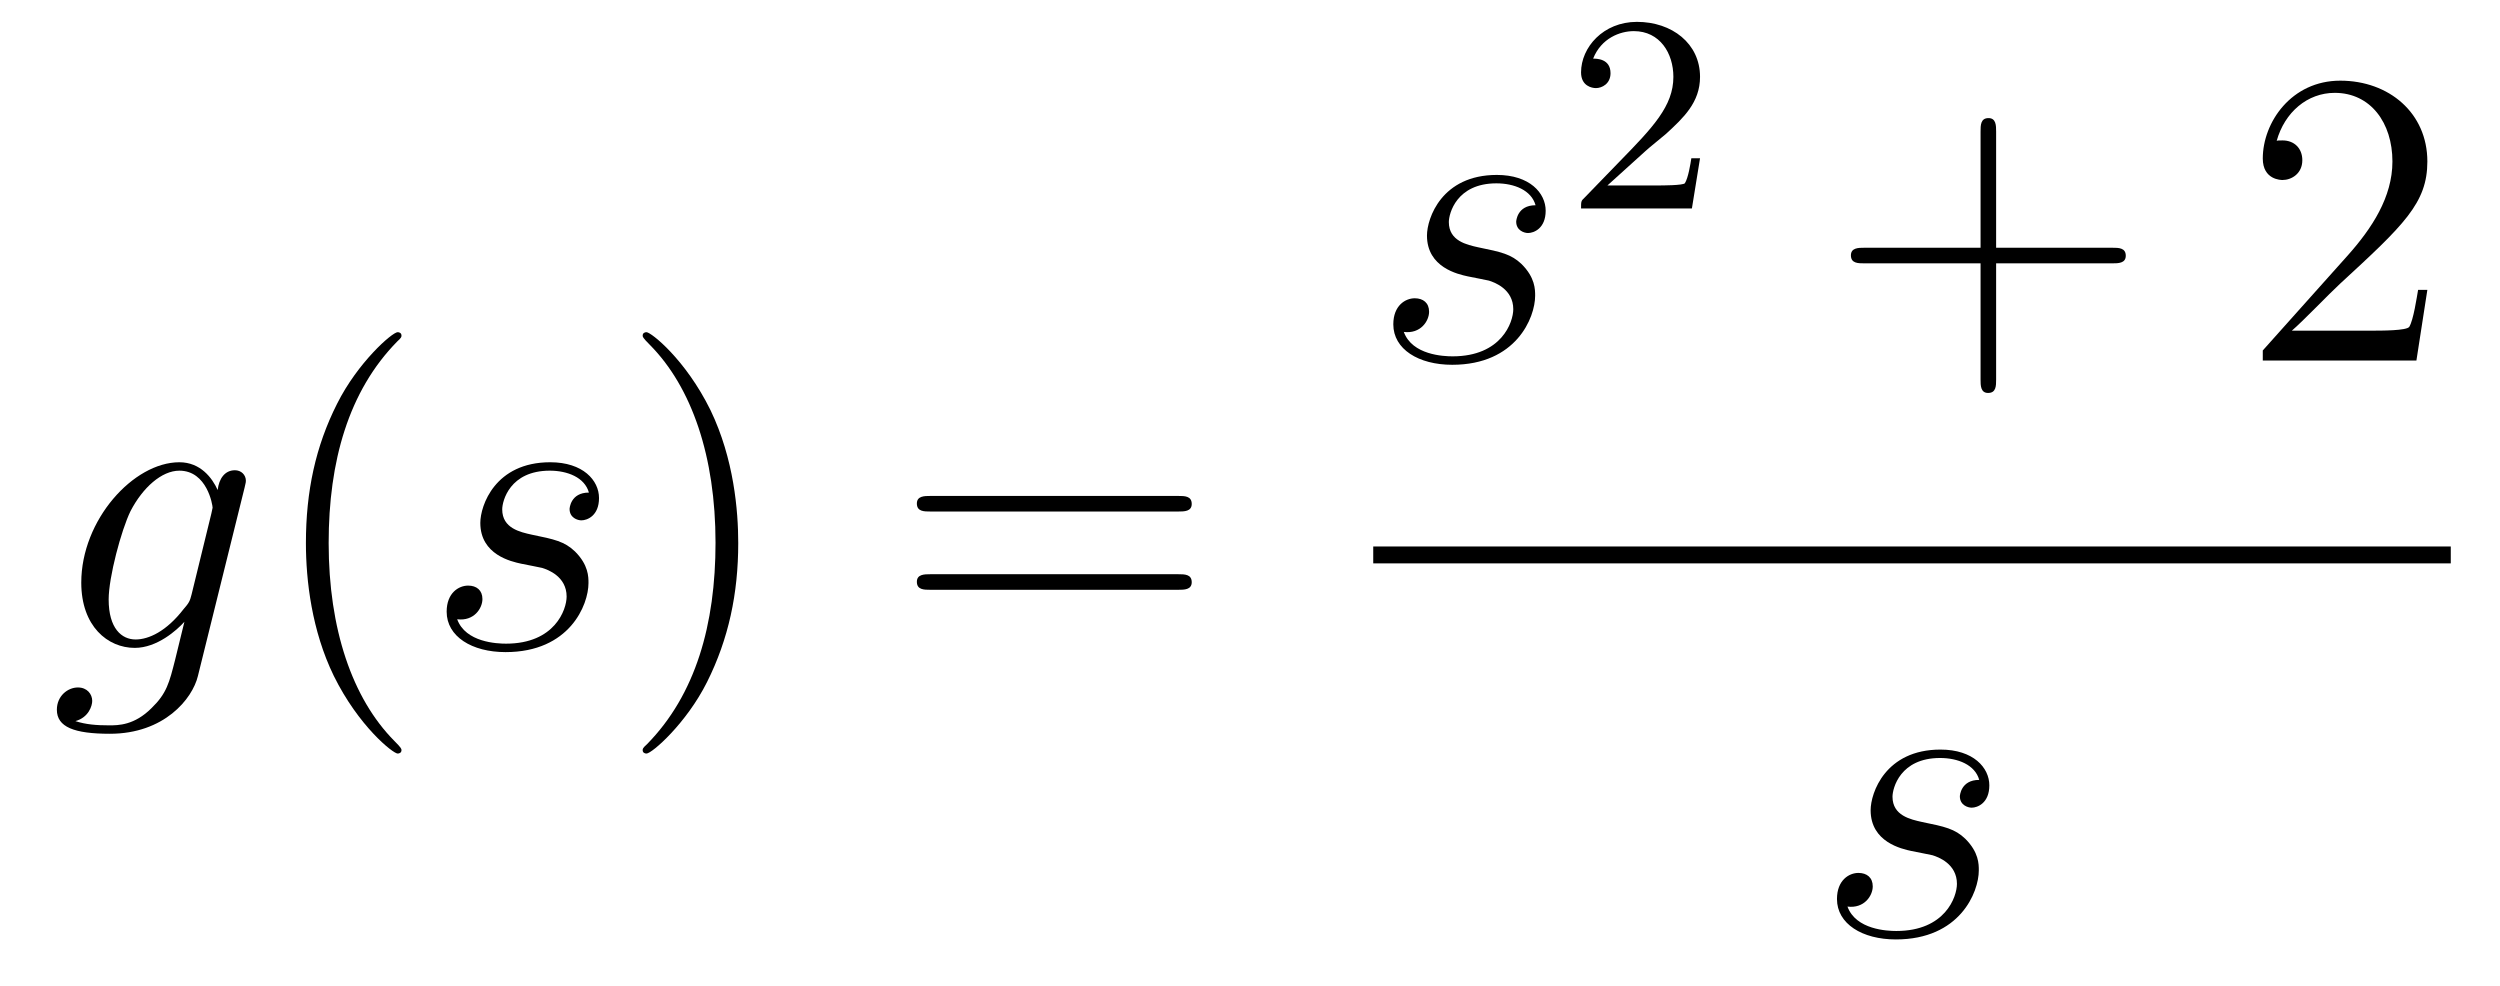 <?xml version='1.0'?>
<!-- This file was generated by dvisvgm 1.14.1 -->
<svg height='28pt' version='1.1' viewBox='0 -28 71 28' width='71pt' xmlns='http://www.w3.org/2000/svg' xmlns:xlink='http://www.w3.org/1999/xlink'>
<g id='page1'>
<g transform='matrix(1 0 0 1 -127 639)'>
<path d='M132.441 -650.118C132.393 -649.927 132.369 -649.879 132.213 -649.7C131.723 -649.066 131.221 -648.839 130.851 -648.839C130.456 -648.839 130.086 -649.15 130.086 -649.975C130.086 -650.608 130.444 -651.947 130.707 -652.485C131.054 -653.154 131.592 -653.633 132.094 -653.633C132.883 -653.633 133.038 -652.653 133.038 -652.581L133.002 -652.413L132.441 -650.118ZM133.182 -653.083C133.026 -653.429 132.692 -653.872 132.094 -653.872C130.791 -653.872 129.308 -652.234 129.308 -650.453C129.308 -649.21 130.062 -648.6 130.827 -648.6C131.46 -648.6 132.022 -649.102 132.237 -649.341L131.974 -648.265C131.807 -647.608 131.735 -647.309 131.305 -646.891C130.815 -646.4 130.36 -646.4 130.098 -646.4C129.739 -646.4 129.44 -646.424 129.141 -646.52C129.524 -646.627 129.619 -646.962 129.619 -647.094C129.619 -647.285 129.476 -647.476 129.213 -647.476C128.926 -647.476 128.615 -647.237 128.615 -646.843C128.615 -646.353 129.105 -646.161 130.121 -646.161C131.663 -646.161 132.464 -647.153 132.62 -647.799L133.947 -653.154C133.983 -653.298 133.983 -653.322 133.983 -653.346C133.983 -653.513 133.851 -653.645 133.672 -653.645C133.385 -653.645 133.218 -653.406 133.182 -653.083Z' fill-rule='evenodd'/>
<path d='M138.402 -645.695C138.402 -645.731 138.402 -645.755 138.199 -645.958C137.003 -647.166 136.334 -649.138 136.334 -651.577C136.334 -653.896 136.896 -655.892 138.282 -657.303C138.402 -657.41 138.402 -657.434 138.402 -657.47C138.402 -657.542 138.342 -657.566 138.294 -657.566C138.139 -657.566 137.159 -656.705 136.573 -655.533C135.963 -654.326 135.688 -653.047 135.688 -651.577C135.688 -650.512 135.855 -649.09 136.477 -647.811C137.182 -646.377 138.163 -645.599 138.294 -645.599C138.342 -645.599 138.402 -645.623 138.402 -645.695Z' fill-rule='evenodd'/>
<path d='M141.801 -650.991C142.004 -650.955 142.327 -650.883 142.398 -650.871C142.554 -650.823 143.092 -650.632 143.092 -650.058C143.092 -649.688 142.757 -648.72 141.371 -648.72C141.119 -648.72 140.223 -648.755 139.984 -649.413C140.462 -649.353 140.701 -649.724 140.701 -649.987C140.701 -650.238 140.534 -650.369 140.295 -650.369C140.032 -650.369 139.685 -650.166 139.685 -649.628C139.685 -648.923 140.402 -648.48 141.358 -648.48C143.176 -648.48 143.713 -649.819 143.713 -650.441C143.713 -650.62 143.713 -650.955 143.331 -651.337C143.032 -651.624 142.745 -651.684 142.1 -651.816C141.777 -651.888 141.263 -651.995 141.263 -652.533C141.263 -652.772 141.478 -653.633 142.614 -653.633C143.116 -653.633 143.606 -653.441 143.725 -653.011C143.199 -653.011 143.176 -652.557 143.176 -652.545C143.176 -652.294 143.403 -652.222 143.51 -652.222C143.678 -652.222 144.012 -652.353 144.012 -652.856C144.012 -653.358 143.558 -653.872 142.626 -653.872C141.06 -653.872 140.641 -652.641 140.641 -652.15C140.641 -651.242 141.526 -651.051 141.801 -650.991Z' fill-rule='evenodd'/>
<path d='M147.966 -651.577C147.966 -652.485 147.846 -653.967 147.177 -655.354C146.472 -656.788 145.491 -657.566 145.36 -657.566C145.312 -657.566 145.252 -657.542 145.252 -657.47C145.252 -657.434 145.252 -657.41 145.455 -657.207C146.651 -656 147.321 -654.027 147.321 -651.588C147.321 -649.269 146.759 -647.273 145.372 -645.862C145.252 -645.755 145.252 -645.731 145.252 -645.695C145.252 -645.623 145.312 -645.599 145.36 -645.599C145.515 -645.599 146.496 -646.46 147.081 -647.632C147.691 -648.851 147.966 -650.142 147.966 -651.577Z' fill-rule='evenodd'/>
<path d='M160.463 -652.473C160.63 -652.473 160.845 -652.473 160.845 -652.688C160.845 -652.915 160.642 -652.915 160.463 -652.915H153.422C153.254 -652.915 153.039 -652.915 153.039 -652.7C153.039 -652.473 153.242 -652.473 153.422 -652.473H160.463ZM160.463 -650.25C160.63 -650.25 160.845 -650.25 160.845 -650.465C160.845 -650.692 160.642 -650.692 160.463 -650.692H153.422C153.254 -650.692 153.039 -650.692 153.039 -650.477C153.039 -650.25 153.242 -650.25 153.422 -650.25H160.463Z' fill-rule='evenodd'/>
<path d='M168.686 -659.151C168.889 -659.115 169.212 -659.043 169.283 -659.031C169.439 -658.983 169.977 -658.792 169.977 -658.218C169.977 -657.848 169.642 -656.88 168.255 -656.88C168.004 -656.88 167.108 -656.915 166.868 -657.573C167.347 -657.513 167.586 -657.884 167.586 -658.147C167.586 -658.398 167.418 -658.529 167.179 -658.529C166.916 -658.529 166.57 -658.326 166.57 -657.788C166.57 -657.083 167.287 -656.64 168.243 -656.64C170.06 -656.64 170.598 -657.979 170.598 -658.601C170.598 -658.78 170.598 -659.115 170.216 -659.497C169.917 -659.784 169.63 -659.844 168.984 -659.976C168.662 -660.048 168.147 -660.155 168.147 -660.693C168.147 -660.932 168.363 -661.793 169.498 -661.793C170.001 -661.793 170.491 -661.601 170.61 -661.171C170.084 -661.171 170.06 -660.717 170.06 -660.705C170.06 -660.454 170.288 -660.382 170.395 -660.382C170.562 -660.382 170.897 -660.513 170.897 -661.016C170.897 -661.518 170.443 -662.032 169.51 -662.032C167.944 -662.032 167.526 -660.801 167.526 -660.31C167.526 -659.402 168.411 -659.211 168.686 -659.151Z' fill-rule='evenodd'/>
<path d='M173.727 -662.706C173.855 -662.825 174.189 -663.088 174.317 -663.2C174.811 -663.654 175.281 -664.092 175.281 -664.817C175.281 -665.765 174.484 -666.379 173.488 -666.379C172.532 -666.379 171.902 -665.654 171.902 -664.945C171.902 -664.554 172.213 -664.498 172.325 -664.498C172.492 -664.498 172.739 -664.618 172.739 -664.921C172.739 -665.335 172.341 -665.335 172.245 -665.335C172.476 -665.917 173.01 -666.116 173.4 -666.116C174.142 -666.116 174.524 -665.487 174.524 -664.817C174.524 -663.988 173.942 -663.383 173.002 -662.419L171.998 -661.383C171.902 -661.295 171.902 -661.279 171.902 -661.08H175.05L175.281 -662.506H175.034C175.01 -662.347 174.946 -661.948 174.851 -661.797C174.803 -661.733 174.197 -661.733 174.07 -661.733H172.651L173.727 -662.706Z' fill-rule='evenodd'/>
<path d='M183.69 -659.521H186.989C187.156 -659.521 187.372 -659.521 187.372 -659.737C187.372 -659.964 187.168 -659.964 186.989 -659.964H183.69V-663.263C183.69 -663.43 183.69 -663.646 183.474 -663.646C183.248 -663.646 183.248 -663.442 183.248 -663.263V-659.964H179.948C179.781 -659.964 179.566 -659.964 179.566 -659.748C179.566 -659.521 179.769 -659.521 179.948 -659.521H183.248V-656.222C183.248 -656.055 183.248 -655.84 183.462 -655.84C183.69 -655.84 183.69 -656.043 183.69 -656.222V-659.521Z' fill-rule='evenodd'/>
<path d='M195.937 -658.768H195.674C195.638 -658.565 195.542 -657.907 195.422 -657.716C195.34 -657.609 194.658 -657.609 194.299 -657.609H192.088C192.41 -657.884 193.14 -658.649 193.451 -658.936C195.268 -660.609 195.937 -661.231 195.937 -662.414C195.937 -663.789 194.849 -664.709 193.463 -664.709C192.076 -664.709 191.263 -663.526 191.263 -662.498C191.263 -661.888 191.789 -661.888 191.825 -661.888C192.076 -661.888 192.386 -662.067 192.386 -662.45C192.386 -662.785 192.16 -663.012 191.825 -663.012C191.717 -663.012 191.693 -663.012 191.658 -663C191.885 -663.813 192.53 -664.363 193.307 -664.363C194.323 -664.363 194.945 -663.514 194.945 -662.414C194.945 -661.398 194.359 -660.513 193.678 -659.748L191.263 -657.047V-656.76H195.626L195.937 -658.768Z' fill-rule='evenodd'/>
<path d='M166 -651H196.602V-651.48H166'/>
<path d='M181.286 -642.831C181.489 -642.795 181.812 -642.723 181.883 -642.711C182.039 -642.663 182.577 -642.472 182.577 -641.898C182.577 -641.528 182.242 -640.56 180.855 -640.56C180.604 -640.56 179.708 -640.595 179.468 -641.253C179.947 -641.193 180.186 -641.564 180.186 -641.827C180.186 -642.078 180.018 -642.209 179.779 -642.209C179.516 -642.209 179.17 -642.006 179.17 -641.468C179.17 -640.763 179.887 -640.32 180.843 -640.32C182.66 -640.32 183.198 -641.659 183.198 -642.281C183.198 -642.46 183.198 -642.795 182.816 -643.177C182.517 -643.464 182.23 -643.524 181.584 -643.656C181.262 -643.728 180.747 -643.835 180.747 -644.373C180.747 -644.612 180.963 -645.473 182.098 -645.473C182.601 -645.473 183.091 -645.281 183.21 -644.851C182.684 -644.851 182.66 -644.397 182.66 -644.385C182.66 -644.134 182.888 -644.062 182.995 -644.062C183.162 -644.062 183.497 -644.193 183.497 -644.696C183.497 -645.198 183.043 -645.712 182.11 -645.712C180.544 -645.712 180.126 -644.481 180.126 -643.99C180.126 -643.082 181.011 -642.891 181.286 -642.831Z' fill-rule='evenodd'/>
</g>
</g>
</svg>

